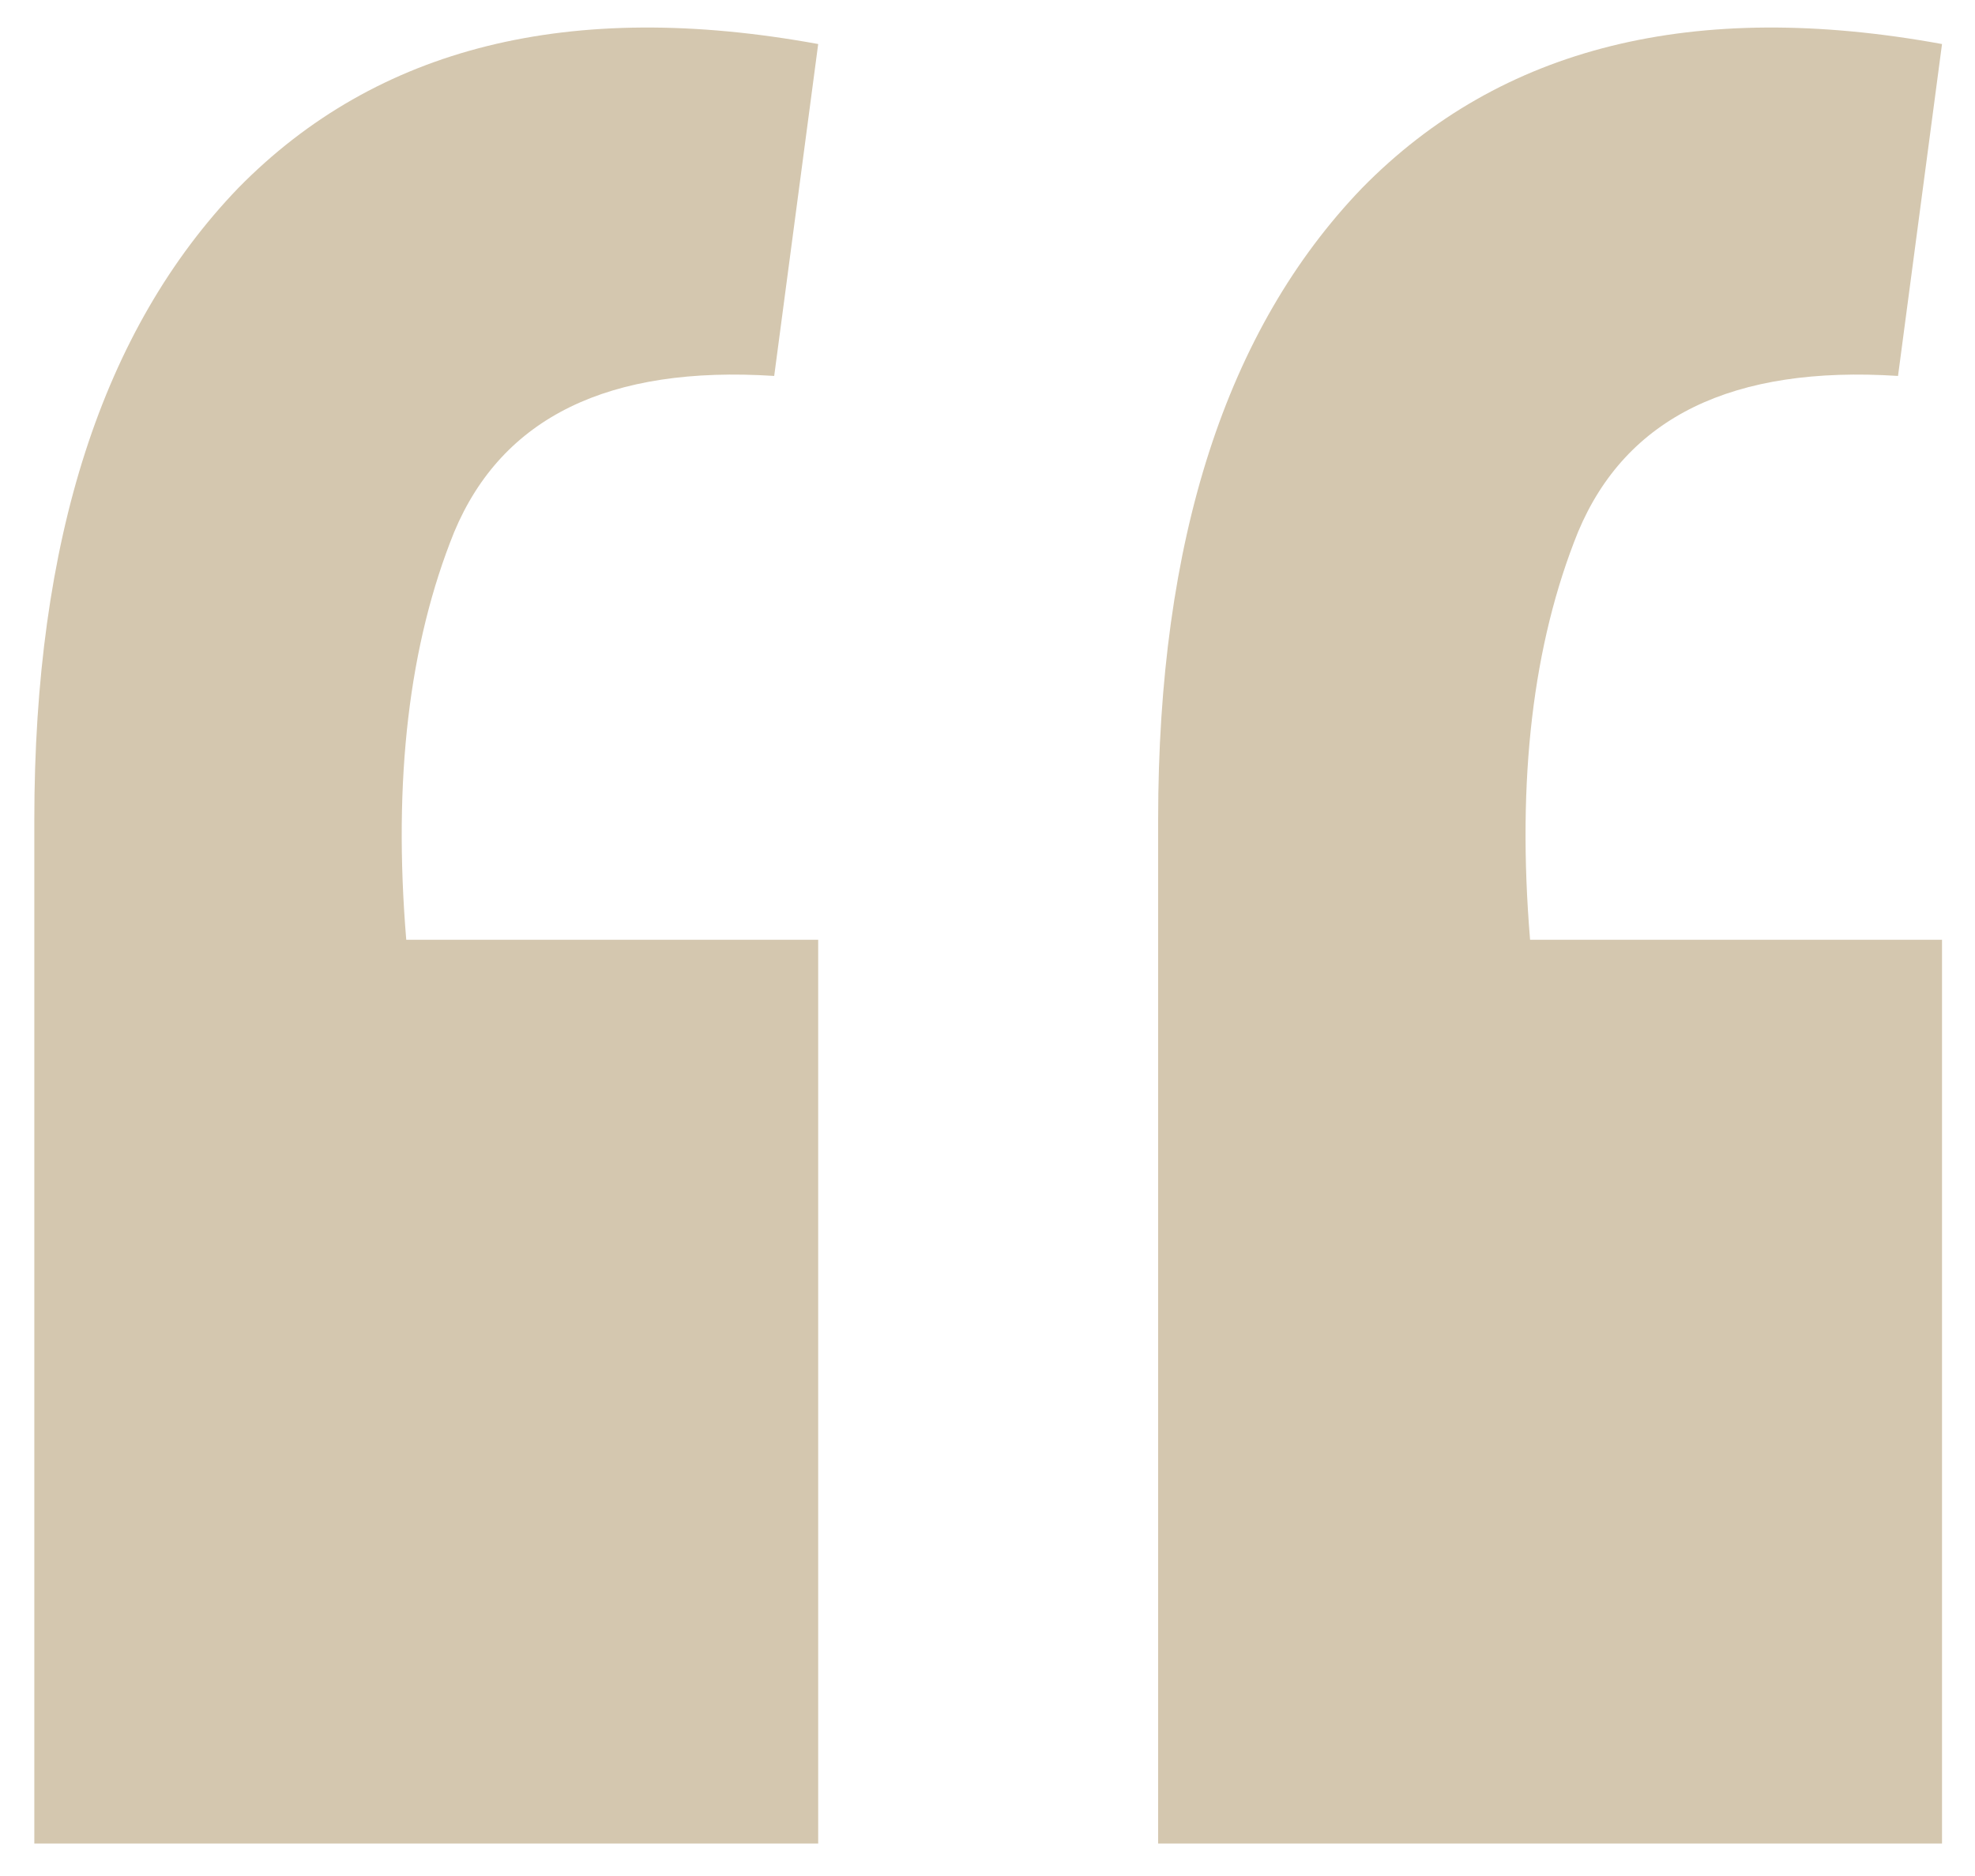 <?xml version="1.0" encoding="UTF-8"?> <svg xmlns="http://www.w3.org/2000/svg" width="40" height="38" viewBox="0 0 40 38" fill="none"> <path d="M39.332 0.892C34.31 -0.026 30.395 0.946 27.587 3.808C24.833 6.67 23.456 10.936 23.456 16.606V37.342H39.332V19.036H30.989C30.719 15.796 31.043 13.042 31.961 10.774C32.933 8.452 35.093 7.399 38.441 7.615L39.332 0.892ZM16.571 0.892C11.549 -0.026 7.634 0.946 4.826 3.808C2.072 6.67 0.695 10.936 0.695 16.606V37.342H16.571V19.036H8.228C7.958 15.796 8.282 13.042 9.2 10.774C10.172 8.452 12.332 7.399 15.68 7.615L16.571 0.892Z" fill="#D4C7AF"></path> </svg> 